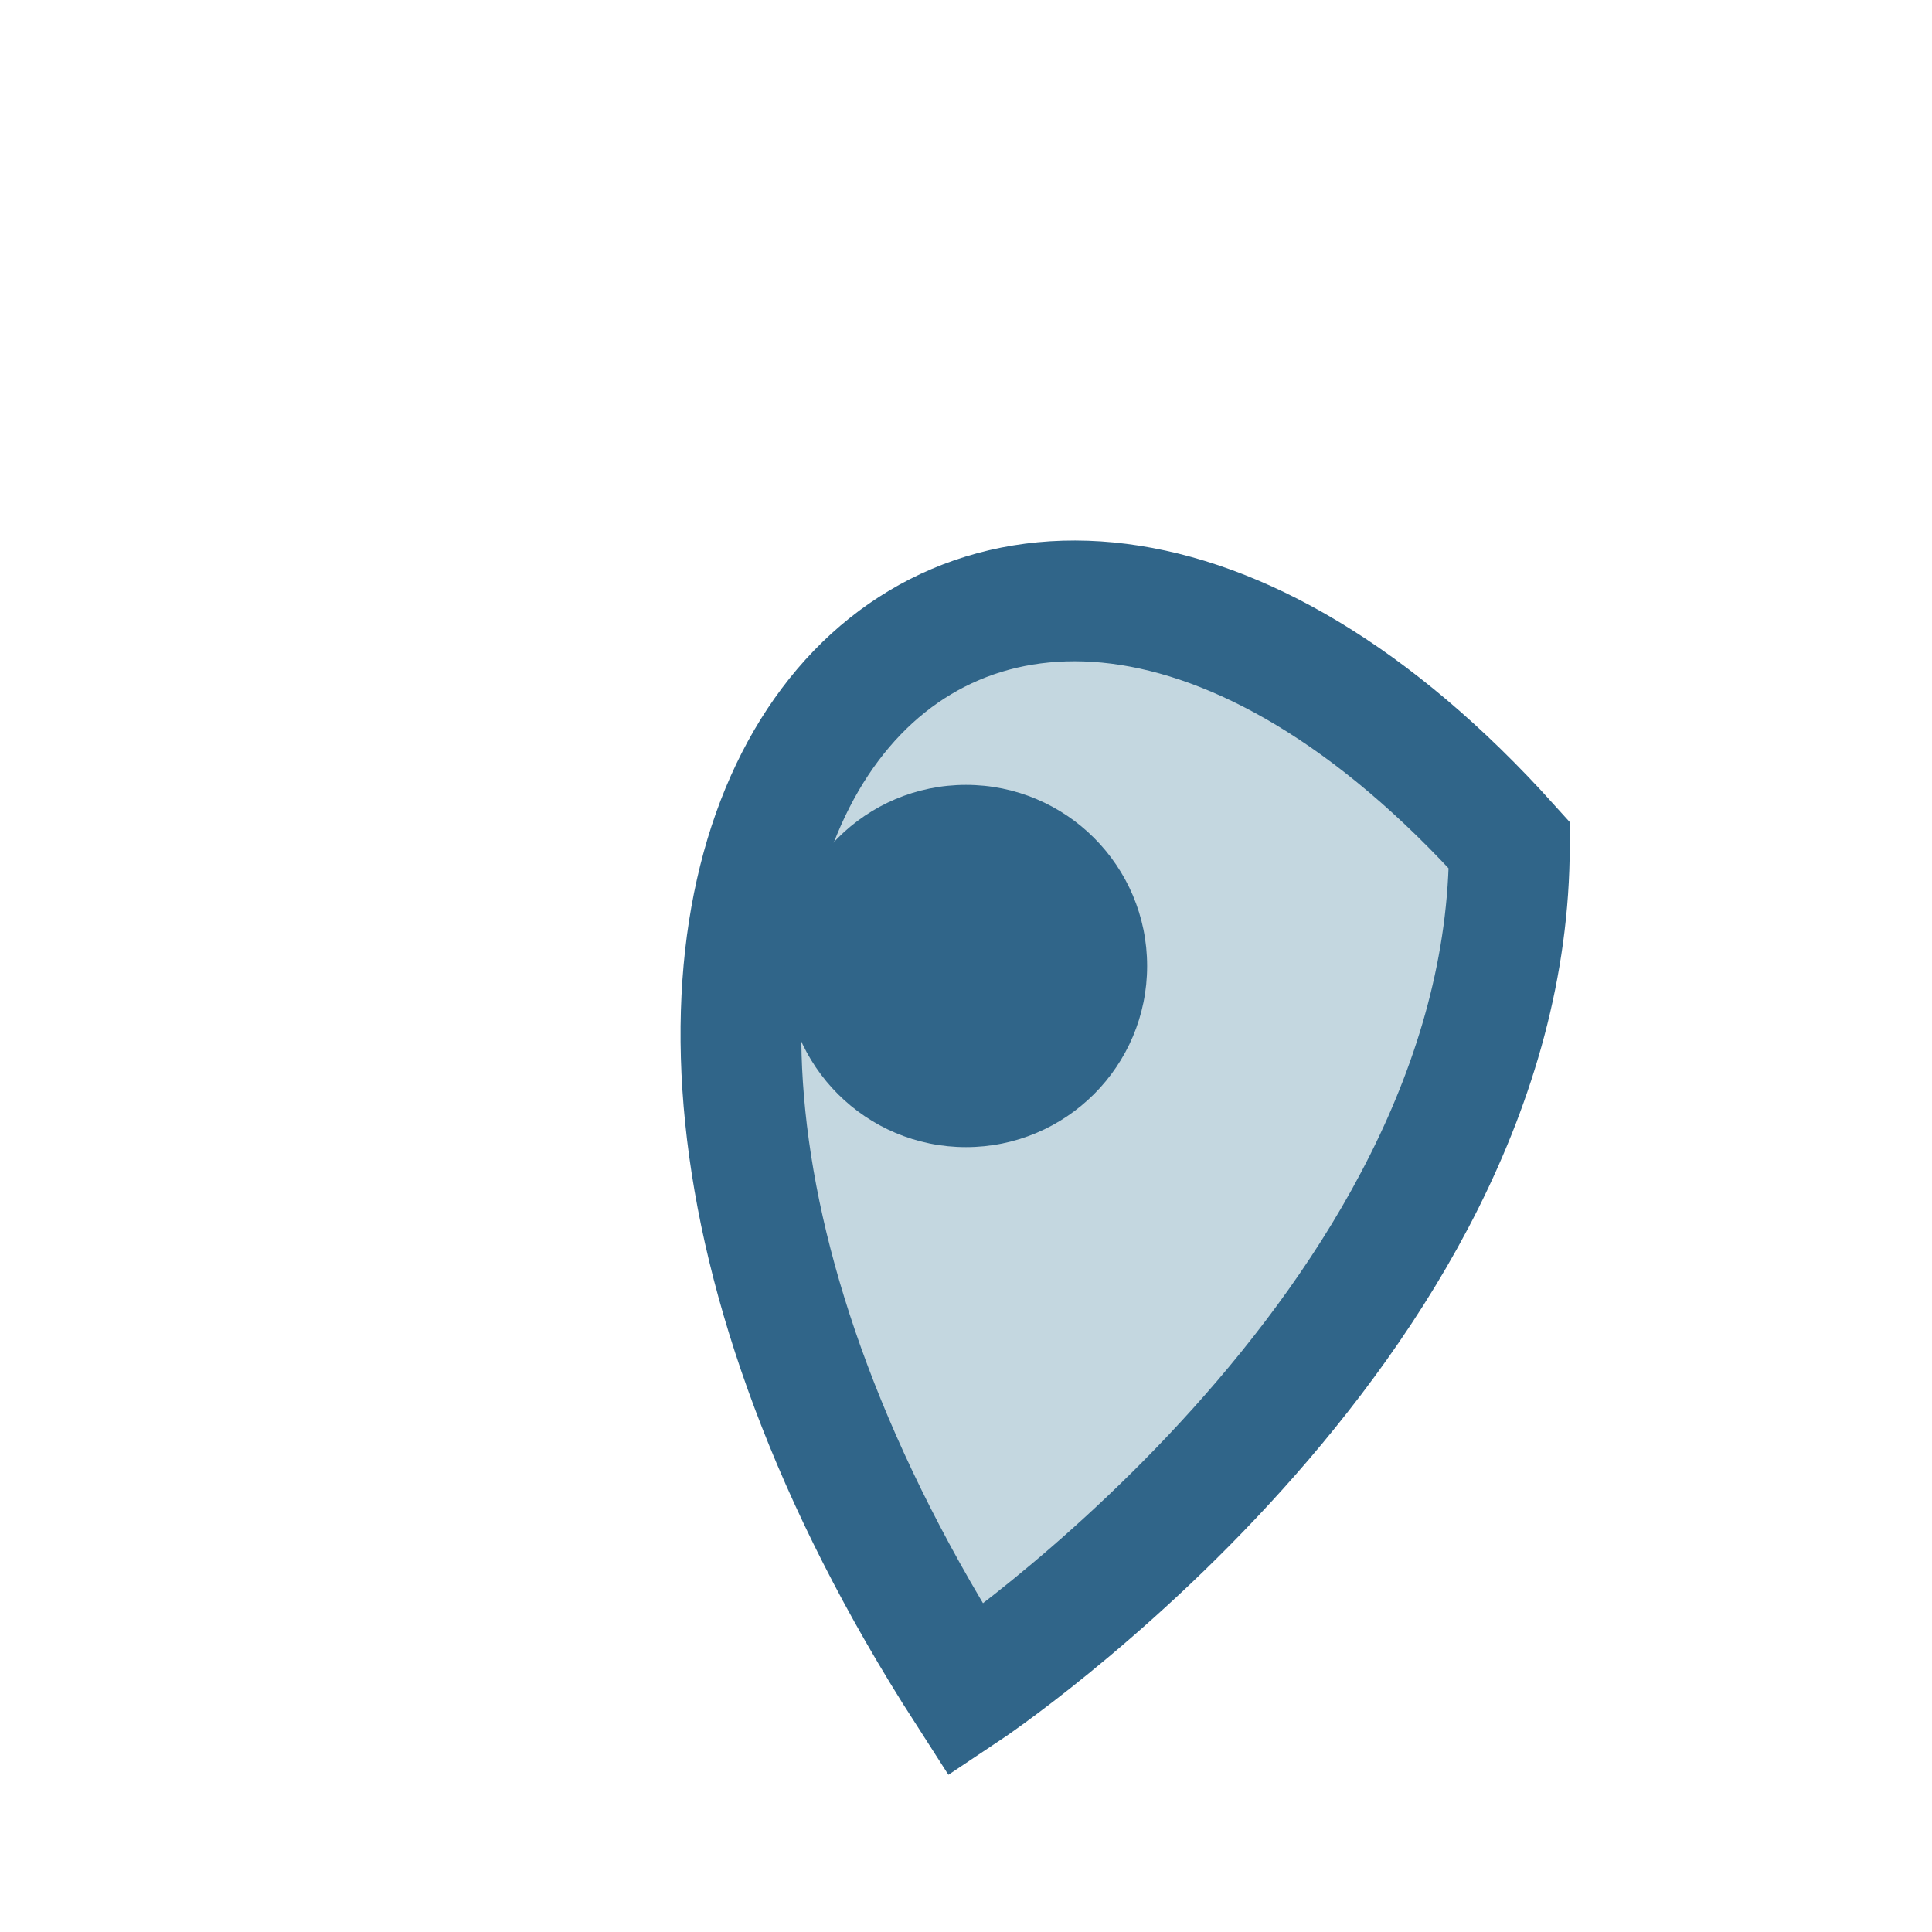 <?xml version="1.0" encoding="UTF-8"?>
<svg xmlns="http://www.w3.org/2000/svg" width="32" height="32" viewBox="0 0 32 32"><path d="M16 28C7 14 16 4 25 14c0 8-9 14-9 14z" fill="#C4D7E0" stroke="#306589" stroke-width="2"/><circle cx="16" cy="16" r="3" fill="#306589"/></svg>